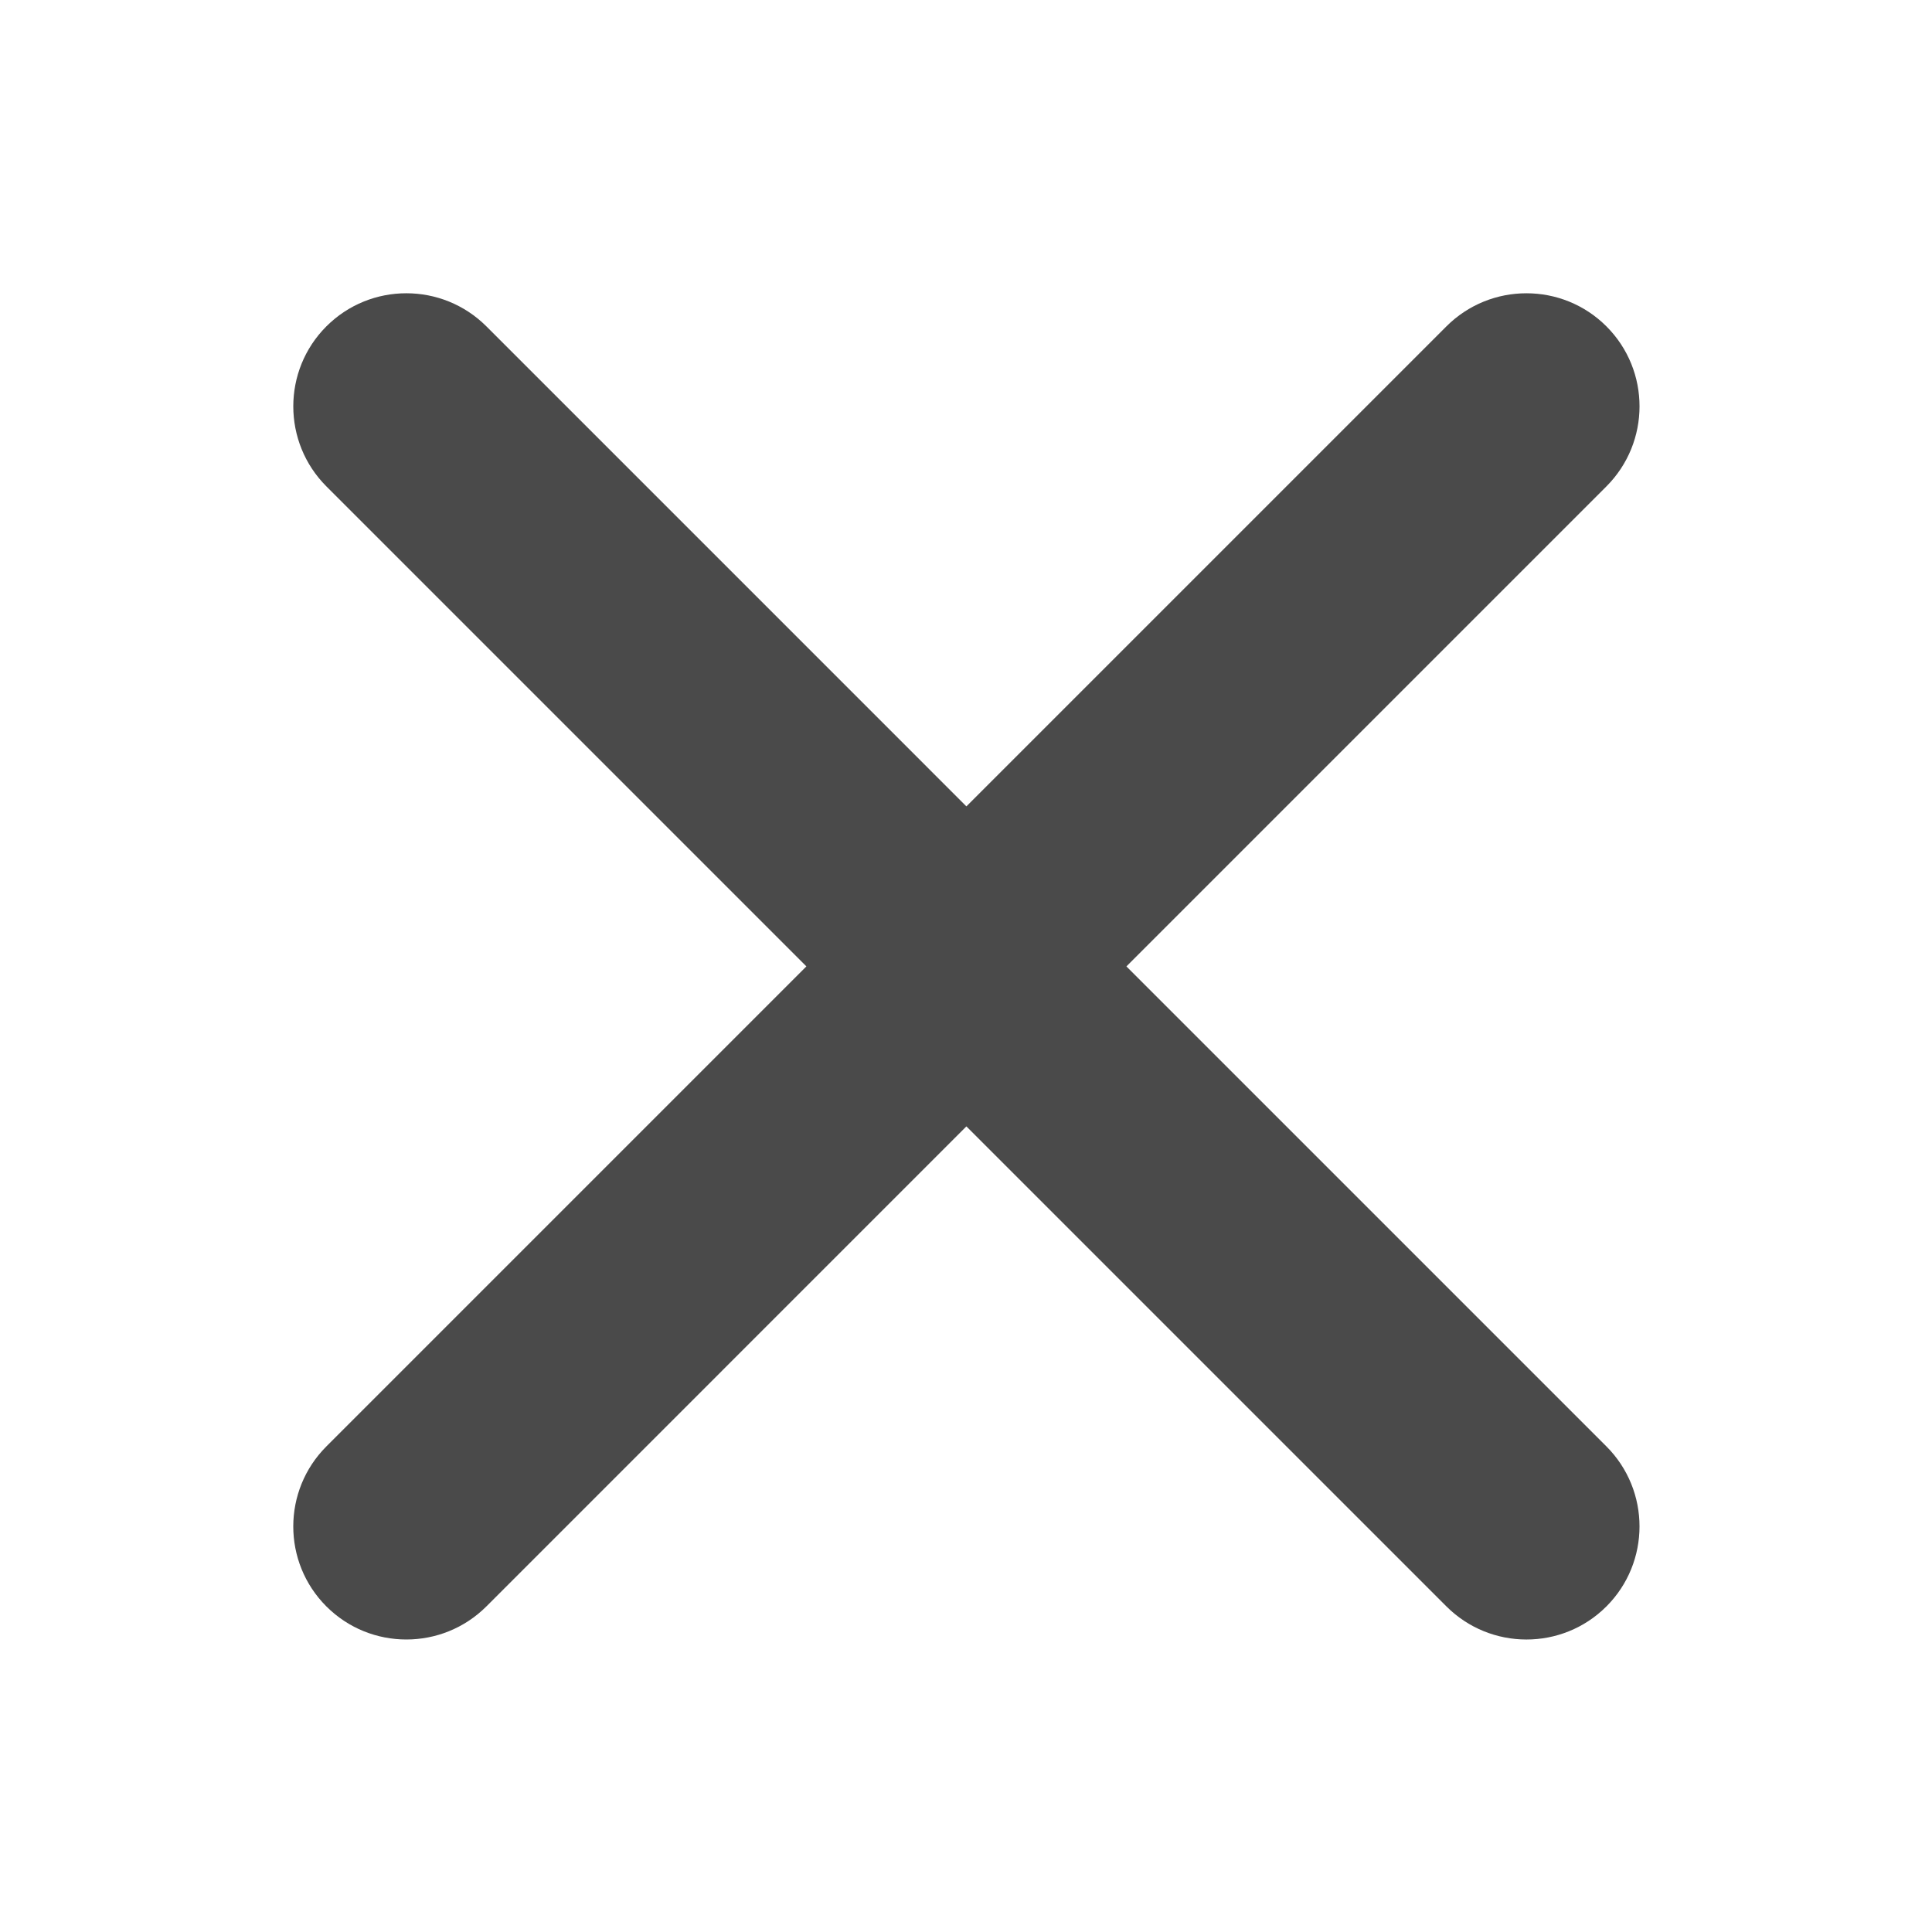 <svg xmlns="http://www.w3.org/2000/svg" xmlns:xlink="http://www.w3.org/1999/xlink" width="512" zoomAndPan="magnify" viewBox="0 0 384 384" height="512" preserveAspectRatio="xMidYMid meet" version="1.0"><path fill="#4a4a4a" d="M 223.883 192.078 L 319.277 96.684 C 328.055 87.906 328.074 73.648 319.289 64.867 C 310.527 56.102 296.266 56.09 287.473 64.879 L 192.078 160.273 L 96.688 64.879 C 87.906 56.102 73.652 56.086 64.871 64.867 C 56.105 73.629 56.094 87.895 64.883 96.684 L 160.277 192.078 L 64.883 287.473 C 56.105 296.25 56.086 310.504 64.871 319.289 C 73.633 328.051 87.895 328.062 96.688 319.273 L 192.078 223.879 L 287.473 319.273 C 296.254 328.051 310.508 328.07 319.289 319.289 C 328.055 310.523 328.066 296.262 319.277 287.473 Z M 223.883 192.078 " fill-opacity="1" fill-rule="evenodd"/></svg>